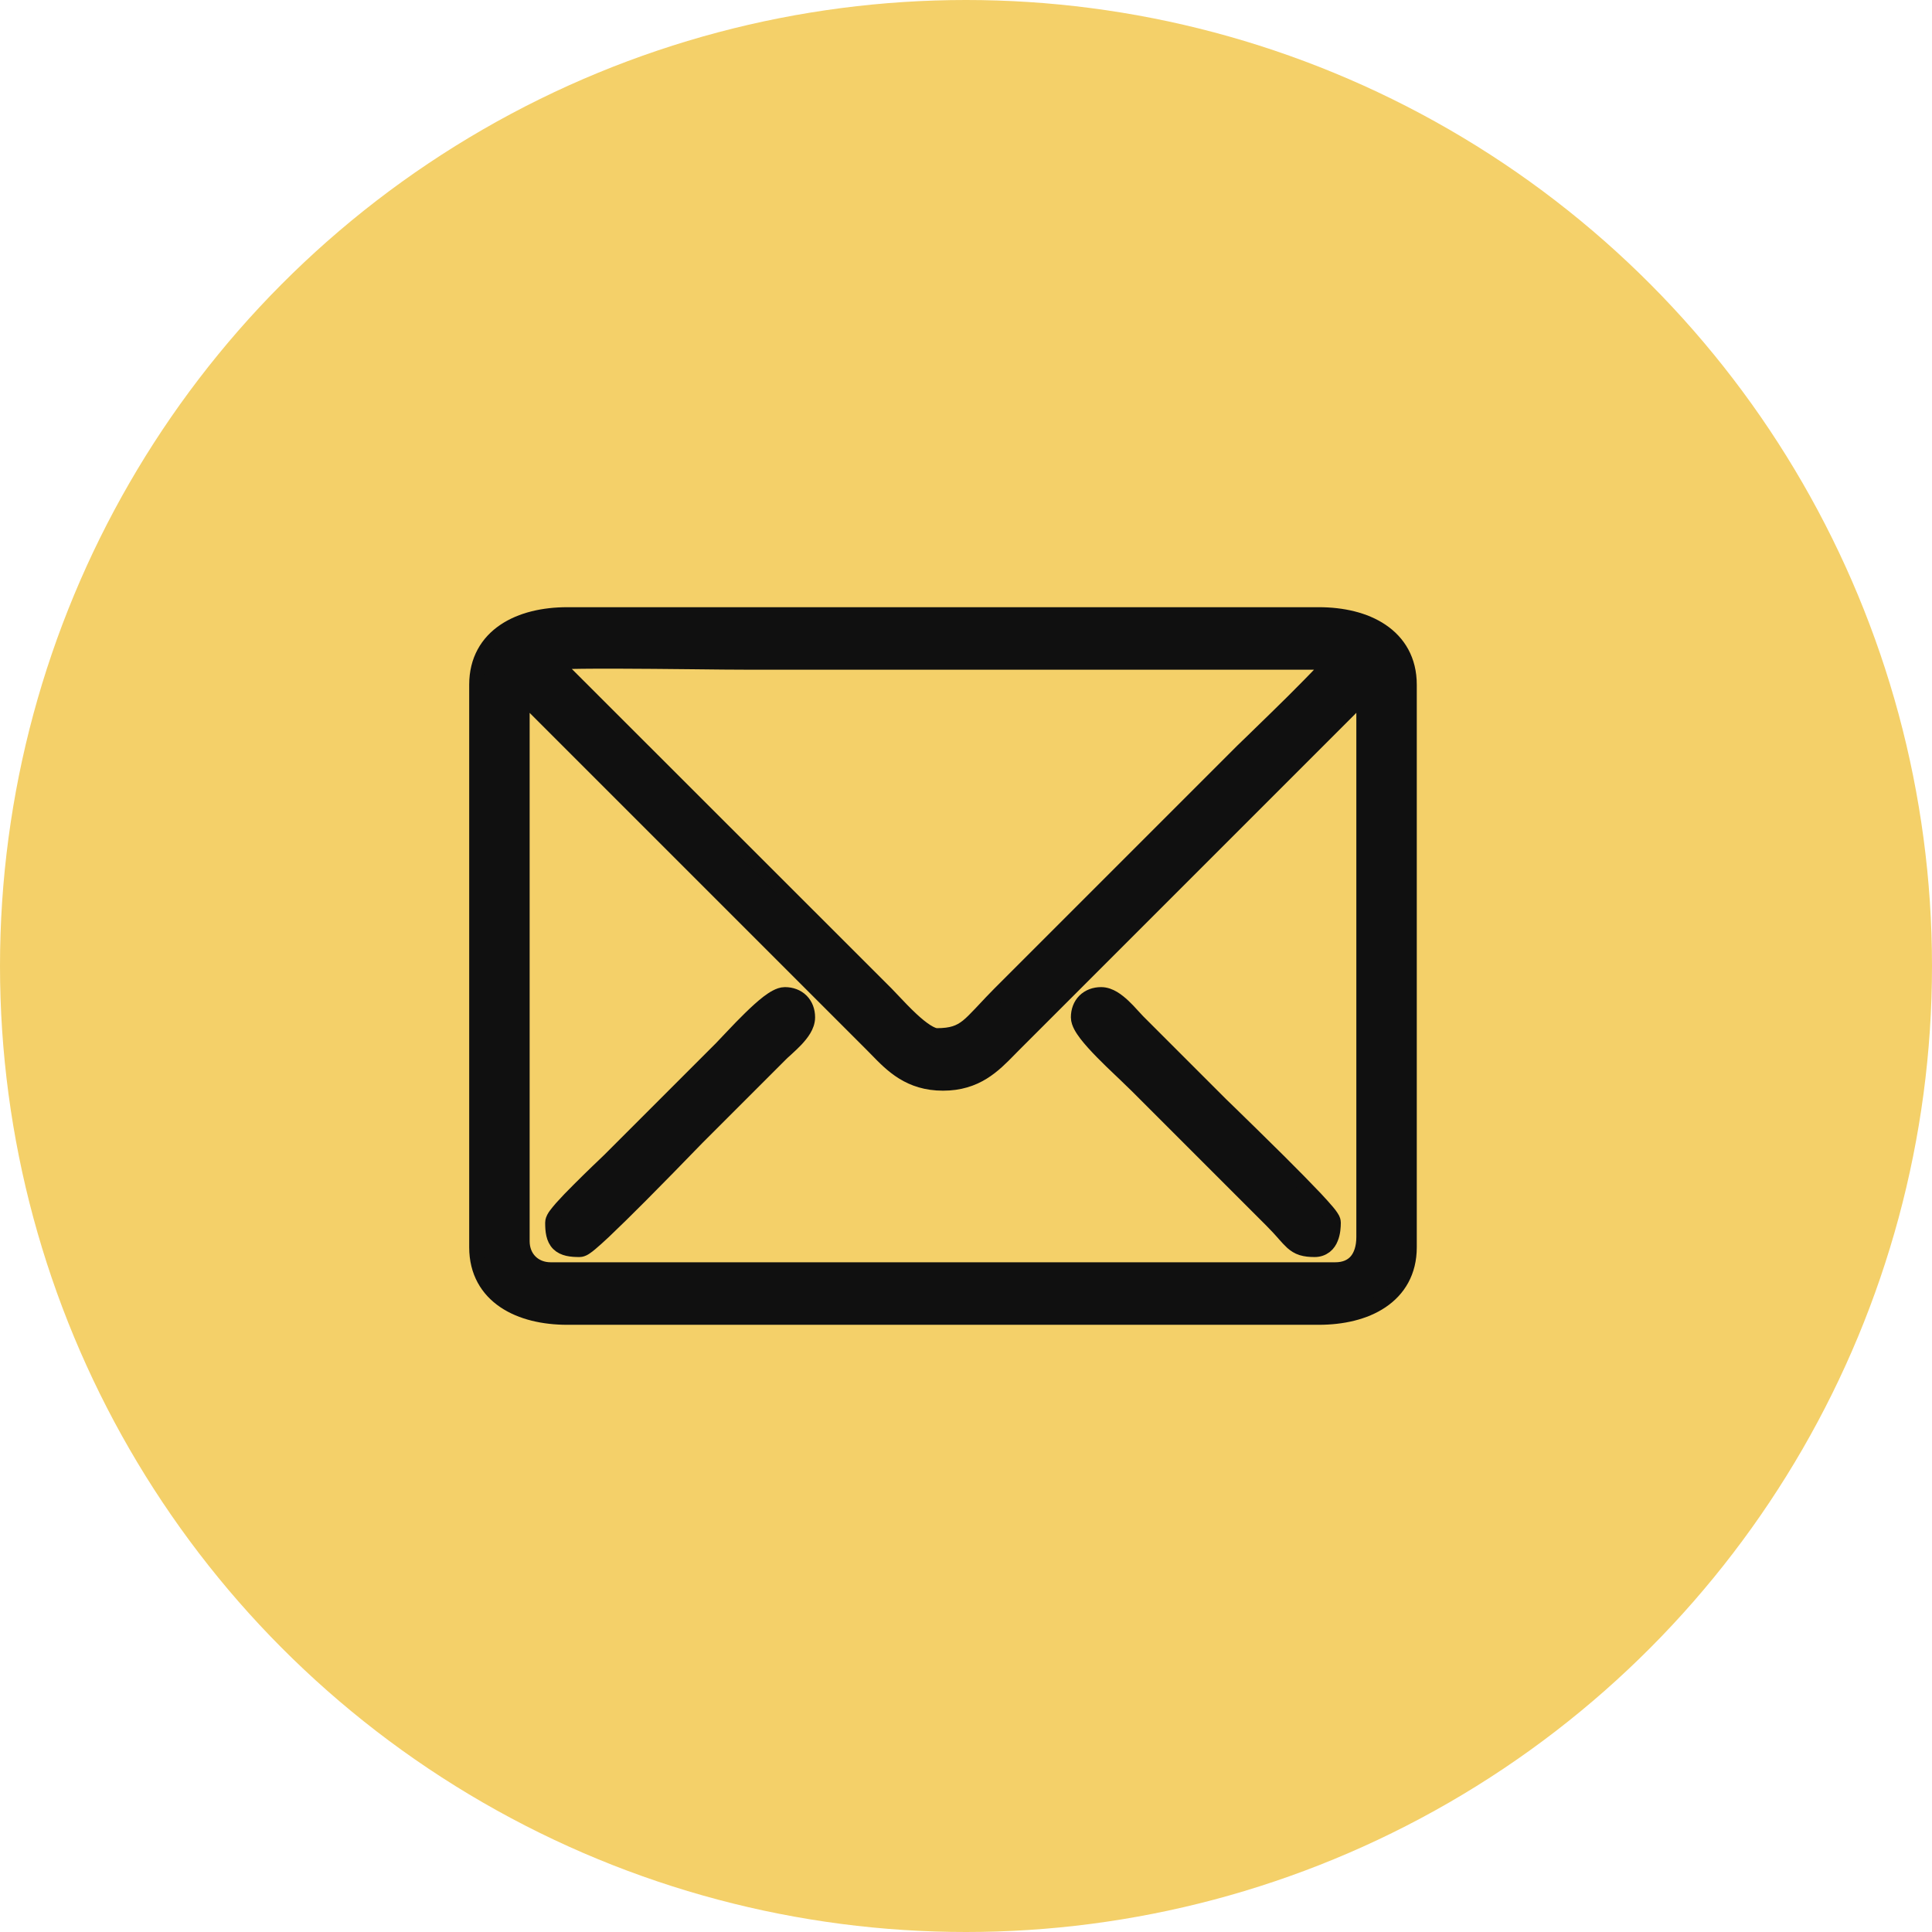 <?xml version="1.0" encoding="UTF-8"?> <svg xmlns="http://www.w3.org/2000/svg" width="28" height="28" viewBox="0 0 28 28" fill="none"><circle cx="14" cy="14" r="14" fill="#F4D069"></circle><path d="M18.008 10.871L18.008 10.871L14.481 14.398C14.395 14.485 14.322 14.562 14.259 14.63C14.242 14.648 14.225 14.666 14.21 14.682C14.134 14.762 14.075 14.823 14.016 14.87C13.906 14.957 13.794 15.001 13.577 15.001C13.547 15.001 13.497 14.984 13.428 14.94C13.361 14.897 13.288 14.837 13.215 14.769C13.117 14.678 13.027 14.582 12.953 14.504C12.915 14.463 12.881 14.427 12.852 14.398L12.852 14.398L8.053 9.602C8.468 9.583 9.308 9.592 10.018 9.599C10.348 9.603 10.65 9.606 10.869 9.606H10.886H10.903H10.919H10.936H10.953H10.97H10.987H11.003H11.02H11.037H11.054H11.071H11.087H11.104H11.121H11.138H11.155H11.171H11.188H11.205H11.222H11.239H11.255H11.272H11.289H11.306H11.323H11.339H11.356H11.373H11.39H11.407H11.423H11.44H11.457H11.474H11.491H11.507H11.524H11.541H11.558H11.575H11.591H11.608H11.625H11.642H11.659H11.675H11.692H11.709H11.726H11.743H11.759H11.776H11.793H11.81H11.827H11.843H11.86H11.877H11.894H11.911H11.927H11.944H11.961H11.978H11.995H12.011H12.028H12.045H12.062H12.079H12.095H12.112H12.129H12.146H12.163H12.179H12.196H12.213H12.23H12.247H12.263H12.28H12.297H12.314H12.331H12.347H12.364H12.381H12.398H12.415H12.431H12.448H12.465H12.482H12.499H12.515H12.532H12.549H12.566H12.583H12.599H12.616H12.633H12.65H12.667H12.683H12.7H12.717H12.734H12.751H12.767H12.784H12.801H12.818H12.835H12.851H12.868H12.885H12.902H12.918H12.935H12.952H12.969H12.986H13.002H13.019H13.036H13.053H13.07H13.086H13.103H13.12H13.137H13.154H13.171H13.187H13.204H13.221H13.238H13.255H13.271H13.288H13.305H13.322H13.338H13.355H13.372H13.389H13.406H13.422H13.439H13.456H13.473H13.49H13.507H13.523H13.54H13.557H13.574H13.591H13.607H13.624H13.641H13.658H13.675H13.691H13.708H13.725H13.742H13.758H13.775H13.792H13.809H13.826H13.842H13.859H13.876H13.893H13.91H13.927H13.943H13.96H13.977H13.994H14.011H14.027H14.044H14.061H14.078H14.095H14.111H14.128H14.145H14.162H14.178H14.195H14.212H14.229H14.246H14.262H14.279H14.296H14.313H14.33H14.347H14.363H14.38H14.397H14.414H14.431H14.447H14.464H14.481H14.498H14.514H14.531H14.548H14.565H14.582H14.598H14.615H14.632H14.649H14.666H14.682H14.699H14.716H14.733H14.75H14.767H14.783H14.8H14.817H14.834H14.851H14.867H14.884H14.901H14.918H14.934H14.951H14.968H14.985H15.002H15.018H15.035H15.052H15.069H15.086H15.102H15.119H15.136H15.153H15.17H15.186H15.203H15.22H15.237H15.254H15.27H15.287H15.304H15.321H15.338H15.354H15.371H15.388H15.405H15.422H15.438H15.455H15.472H15.489H15.506H15.522H15.539H15.556H15.573H15.59H15.606H15.623H15.64H15.657H15.674H15.69H15.707H15.724H15.741H15.758H15.774H15.791H15.808H15.825H15.842H15.858H15.875H15.892H15.909H15.926H15.942H15.959H15.976H15.993H16.01H16.026H16.043H16.06H16.077H16.094H16.11H16.127H16.144H16.161H16.178H16.194H16.211H16.228H16.245H16.262H16.278H16.295H16.312H16.329H16.346H16.362H16.379H16.396H16.413H16.43H16.446H16.463H16.48H16.497H16.514H16.53H16.547H16.564H16.581H16.598H16.614H16.631H16.648H16.665H16.681H16.698H16.715H16.732H16.749H16.765H16.782H16.799H16.816H16.833H16.849H16.866H16.883H16.9H16.917H16.933H16.95H16.967H16.984H17.001H17.017H17.034H17.051H17.068H17.085H17.102H17.118H17.135H17.152H17.169H17.186H17.202H17.219H17.236H17.253H17.27H17.286H17.303H17.32H17.337H17.354H17.37H17.387H17.404H17.421H17.438H17.454H17.471H17.488H17.505H17.521H17.538H17.555H17.572H17.589H17.605H17.622H17.639H17.656H17.673H17.689H17.706H17.723H17.74H17.757H17.773H17.79H17.807H17.824H17.841H17.858H17.874H17.891H17.908H17.925H17.942H17.958H17.975H17.992H18.009H18.026H18.042H18.059H18.076H18.093H18.11H18.126H18.143H18.16H18.177H18.193H18.21H18.227H18.244H18.261H18.277H18.294H18.311H18.328H18.345H18.361H18.378H18.395H18.412H18.429H18.445H18.462H18.479H18.496H18.513H18.529H18.546H18.563H18.58H18.597H18.613H18.63H18.647H18.664H18.681H18.697H18.714H18.731H18.748H18.765H18.781H18.798H18.815H18.832H18.849H18.865H18.882H18.899H18.916H18.933H18.949H18.966H18.983H19H19.017H19.033H19.05H19.067H19.084H19.101H19.117H19.134H19.151H19.168H19.185H19.201H19.218H19.235H19.252H19.269H19.271C19.245 9.636 19.215 9.669 19.182 9.705C19.061 9.835 18.901 9.996 18.738 10.159C18.575 10.32 18.41 10.482 18.276 10.611C18.231 10.655 18.19 10.694 18.154 10.73C18.082 10.799 18.03 10.849 18.008 10.871ZM10.114 16.489L10.114 16.489L11.319 15.284C11.319 15.284 11.319 15.284 11.319 15.284C11.337 15.265 11.361 15.244 11.389 15.219C11.398 15.211 11.407 15.202 11.417 15.193C11.456 15.157 11.501 15.116 11.543 15.071C11.584 15.027 11.626 14.977 11.657 14.925C11.688 14.873 11.713 14.811 11.713 14.744C11.713 14.65 11.682 14.563 11.619 14.5C11.556 14.437 11.469 14.406 11.375 14.406C11.328 14.406 11.283 14.425 11.247 14.444C11.208 14.464 11.167 14.492 11.126 14.523C11.044 14.586 10.954 14.669 10.866 14.755C10.778 14.841 10.691 14.931 10.618 15.009C10.596 15.032 10.576 15.053 10.557 15.073C10.511 15.122 10.474 15.161 10.449 15.187L8.827 16.809L8.827 16.809C8.808 16.828 8.771 16.863 8.722 16.91C8.703 16.929 8.681 16.95 8.657 16.972C8.577 17.049 8.481 17.143 8.388 17.236C8.294 17.329 8.204 17.423 8.135 17.5C8.102 17.538 8.072 17.574 8.05 17.604C8.039 17.619 8.028 17.635 8.02 17.651C8.014 17.663 8.001 17.689 8.001 17.72C8.001 17.839 8.012 17.954 8.088 18.031C8.165 18.107 8.28 18.118 8.399 18.118C8.426 18.118 8.448 18.107 8.457 18.103C8.468 18.098 8.479 18.091 8.489 18.084C8.51 18.07 8.534 18.052 8.56 18.03C8.612 17.987 8.679 17.926 8.755 17.855C8.907 17.711 9.101 17.52 9.294 17.326C9.572 17.047 9.842 16.769 9.994 16.612C10.056 16.548 10.099 16.504 10.114 16.489ZM17.703 16.005L17.703 16.005L16.498 14.8C16.498 14.8 16.498 14.8 16.498 14.8C16.48 14.782 16.458 14.758 16.433 14.73C16.425 14.721 16.416 14.712 16.407 14.702C16.372 14.663 16.33 14.618 16.285 14.576C16.241 14.535 16.192 14.494 16.139 14.462C16.087 14.431 16.026 14.406 15.958 14.406C15.864 14.406 15.778 14.437 15.714 14.5C15.651 14.563 15.62 14.65 15.62 14.744C15.62 14.791 15.639 14.836 15.658 14.873C15.678 14.911 15.706 14.952 15.737 14.993C15.8 15.075 15.883 15.165 15.969 15.253C16.055 15.341 16.146 15.428 16.223 15.501C16.246 15.523 16.267 15.543 16.287 15.562C16.336 15.608 16.376 15.645 16.401 15.67L16.472 15.6L16.401 15.67L18.425 17.694C18.5 17.769 18.555 17.83 18.6 17.881C18.603 17.885 18.606 17.888 18.609 17.892C18.649 17.937 18.686 17.978 18.722 18.011C18.764 18.048 18.808 18.077 18.865 18.095C18.921 18.112 18.982 18.118 19.053 18.118C19.114 18.118 19.167 18.099 19.21 18.066C19.252 18.033 19.278 17.99 19.294 17.949C19.327 17.87 19.332 17.779 19.332 17.72C19.332 17.693 19.322 17.671 19.318 17.663C19.312 17.651 19.305 17.64 19.298 17.63C19.284 17.609 19.266 17.585 19.244 17.559C19.201 17.508 19.14 17.44 19.069 17.364C18.925 17.212 18.734 17.018 18.54 16.825C18.261 16.547 17.983 16.278 17.827 16.125C17.762 16.063 17.718 16.02 17.703 16.005ZM7.982 18.394C7.745 18.394 7.576 18.226 7.576 17.988V10.079C7.594 10.097 7.613 10.117 7.633 10.139C7.64 10.147 7.648 10.155 7.656 10.164C7.688 10.199 7.723 10.236 7.755 10.269L12.621 15.135C12.646 15.16 12.672 15.186 12.697 15.212C12.922 15.444 13.178 15.707 13.667 15.707C14.152 15.707 14.405 15.448 14.629 15.219C14.652 15.195 14.675 15.172 14.697 15.15C14.697 15.15 14.697 15.15 14.697 15.15L19.191 10.656L19.563 10.284C19.597 10.25 19.632 10.211 19.666 10.175C19.674 10.166 19.682 10.158 19.69 10.149C19.714 10.124 19.736 10.1 19.757 10.079V17.928C19.757 18.08 19.717 18.196 19.652 18.272C19.588 18.346 19.491 18.394 19.351 18.394H7.982ZM6.9 9.923V18.077C6.9 18.434 7.059 18.695 7.309 18.863C7.554 19.028 7.881 19.1 8.22 19.1H19.113C19.453 19.1 19.779 19.028 20.024 18.863C20.274 18.695 20.433 18.434 20.433 18.077V9.923C20.433 9.566 20.274 9.305 20.024 9.137C19.779 8.972 19.453 8.9 19.113 8.9H8.22C7.881 8.9 7.554 8.972 7.309 9.137C7.059 9.305 6.9 9.566 6.9 9.923Z" fill="#101010" stroke="#101010" stroke-width="0.2"></path></svg> 